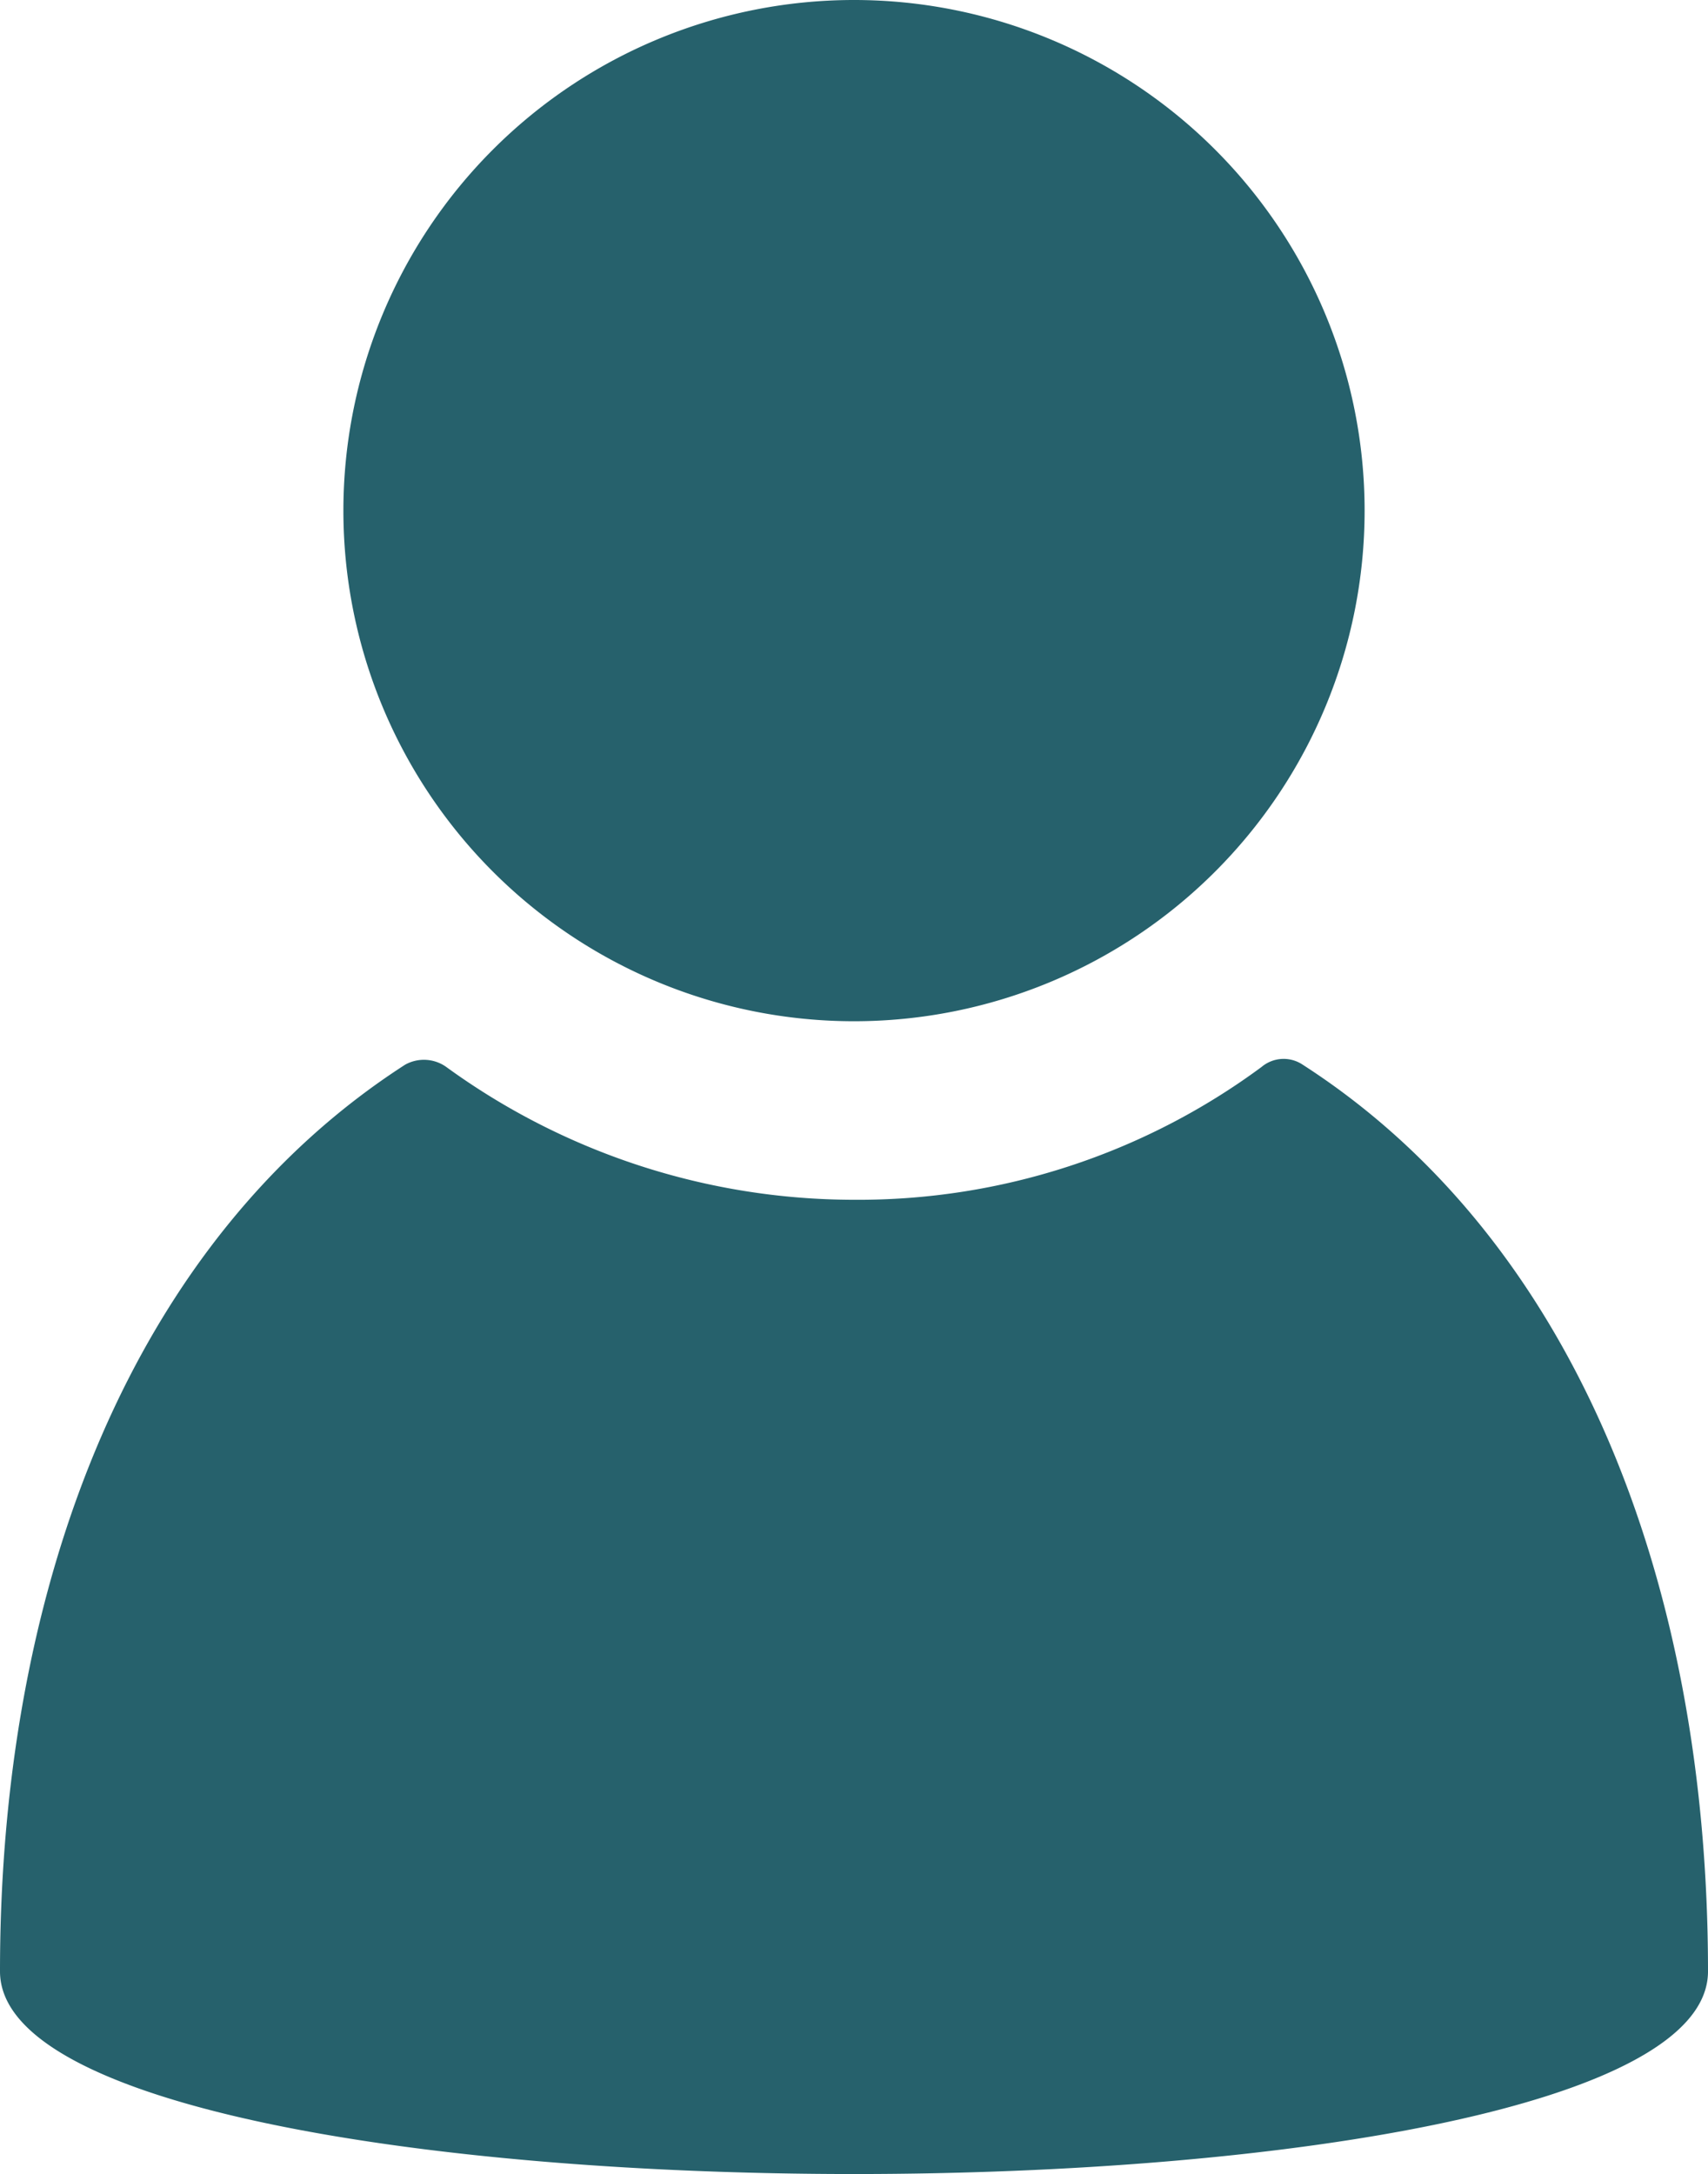 <svg id="users" xmlns="http://www.w3.org/2000/svg" width="18.856" height="24" viewBox="0 0 18.856 24">
  <path id="Tracé_130" data-name="Tracé 130" d="M27.082,14.254a.378.378,0,0,0-.455.025,7.49,7.49,0,0,1-4.5,1.466,7.661,7.661,0,0,1-4.5-1.466.425.425,0,0,0-.455-.025C14.191,16.175,12.7,19.941,12.7,24.263c0,2.983,18.856,2.983,18.856,0C31.556,19.941,30.065,16.175,27.082,14.254ZM22.128,2.5a5.637,5.637,0,1,1-5.637,5.637A5.637,5.637,0,0,1,22.128,2.5Z" transform="translate(-12.7 -2.5)" fill="#26616c"/>
</svg>
